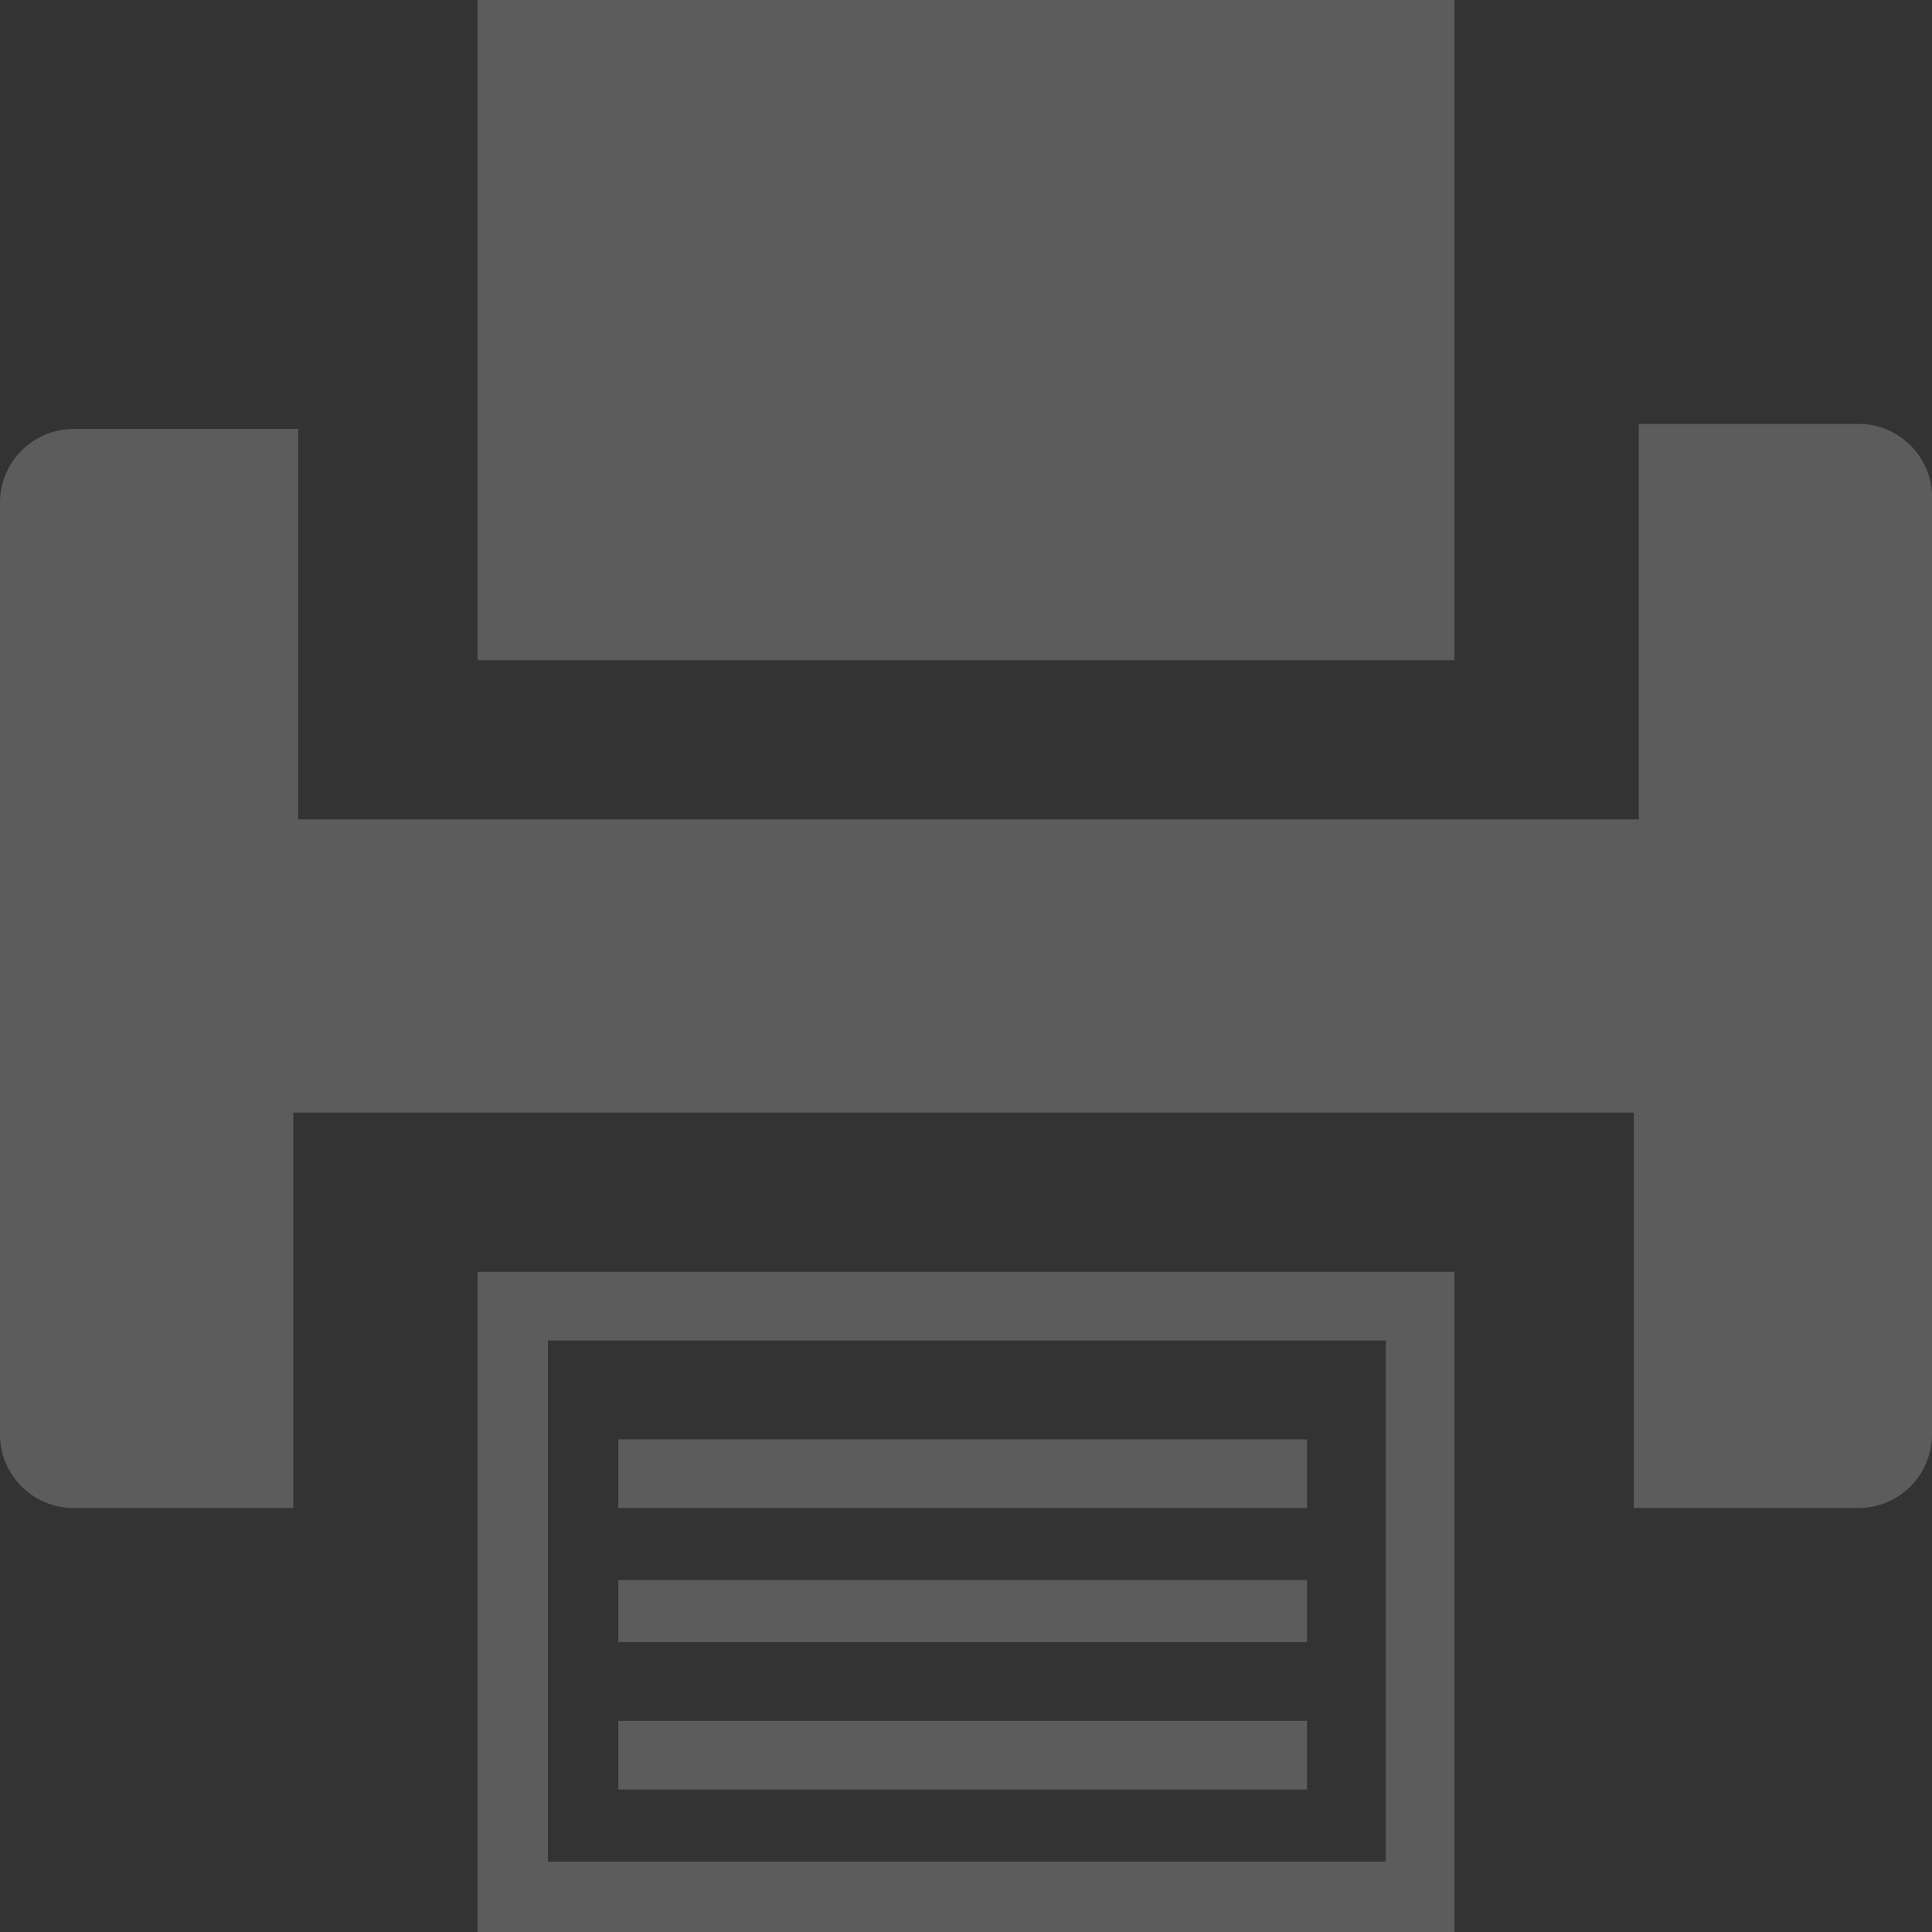 <?xml version="1.0" encoding="UTF-8"?>
<svg xmlns="http://www.w3.org/2000/svg" viewBox="0 0 11.53 11.53">
  <rect x="0" y="0" width="11.53" height="11.53" fill="#333333" stroke="none"/>
  <defs>
    <style>.cls-1{fill:#fff;opacity:0.2;}</style>
  </defs>
  <title>Asset 9</title>
  <g id="Layer_2" data-name="Layer 2">
    <g id="Layer_1-2" data-name="Layer 1">
      <path class="cls-1" d="M11.53,3V8.56a.44.44,0,0,1-.44.44H9.75V6.64h-8V9H.44A.44.44,0,0,1,0,8.56V3a.44.44,0,0,1,.44-.44H1.78V4.89h8V2.53h1.33A.44.44,0,0,1,11.53,3ZM8.68,0H2.85V3.94H8.68ZM8.27,8h-5v3.11h5V8m.41-.41v3.94H2.85V7.59Zm-.88,1H3.69V9H7.8Zm0,.84H3.69V9.8H7.8Zm0,.84H3.69v.41H7.8Z"></path>
    </g>
  </g>
</svg>
